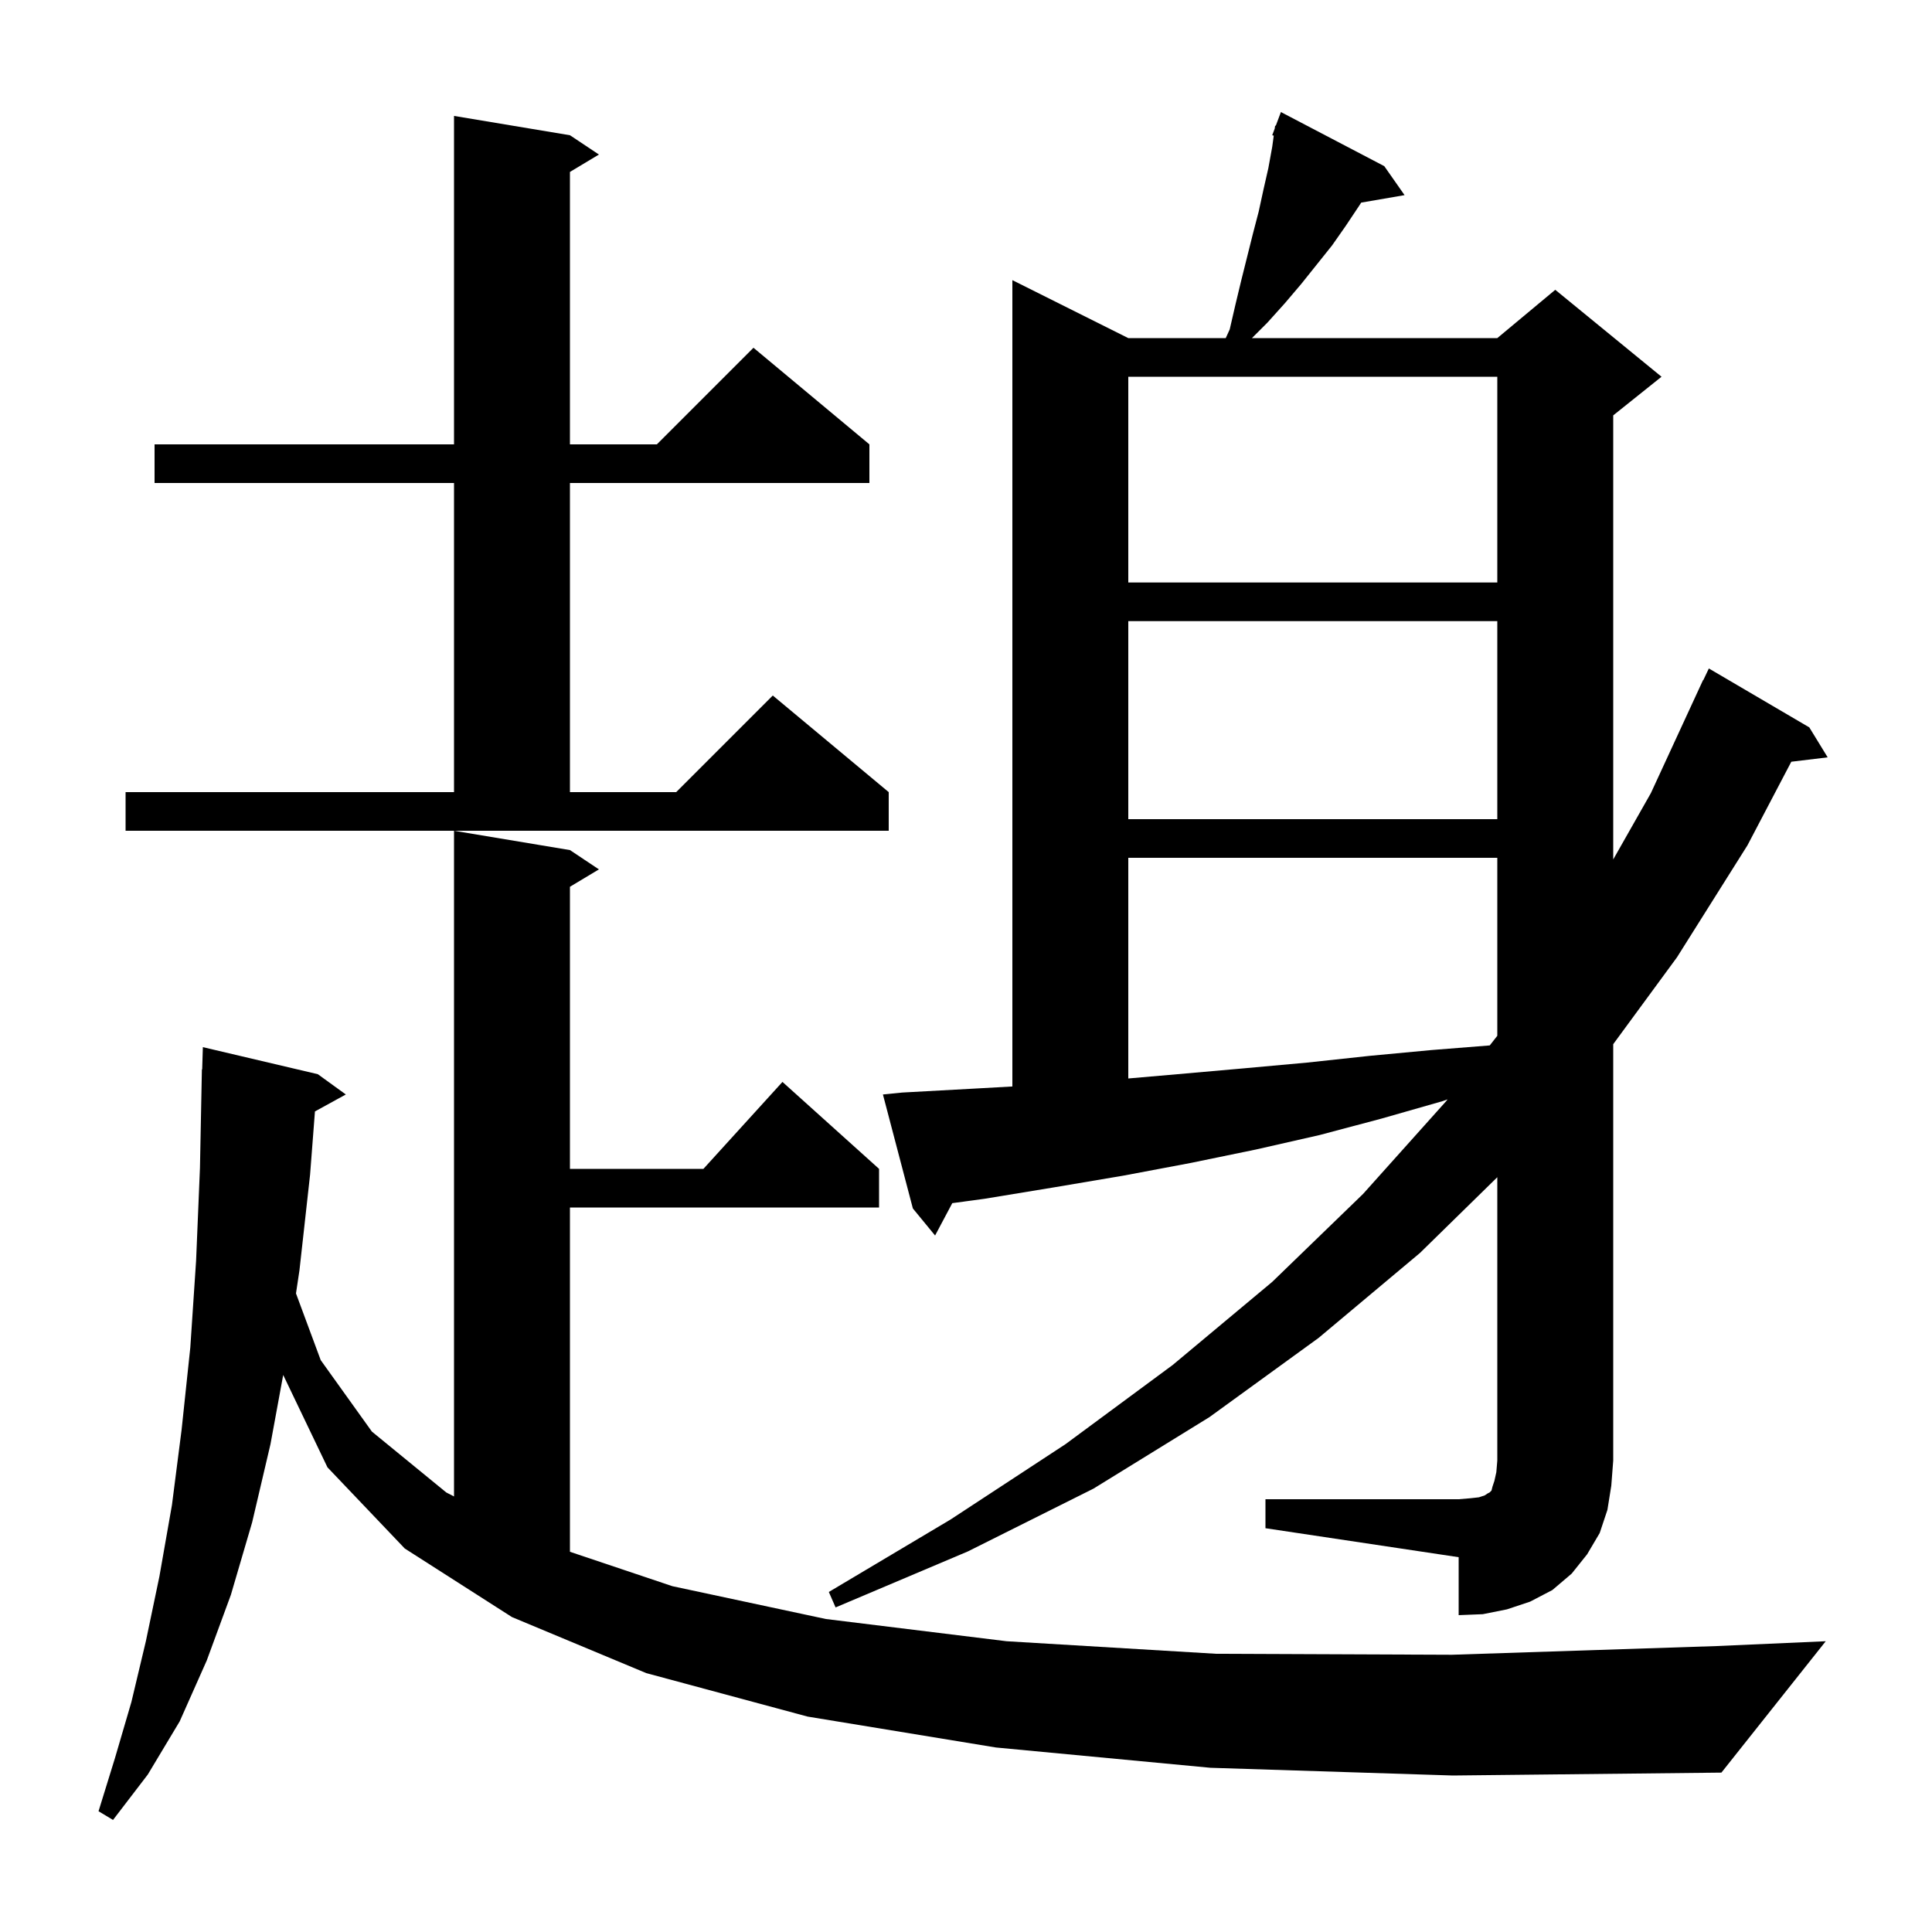<svg xmlns="http://www.w3.org/2000/svg" xmlns:xlink="http://www.w3.org/1999/xlink" version="1.1" baseProfile="full" viewBox="0 0 200 200" width="200" height="200"><g fill="currentColor"><path d="M 125.3 183.0 L 103.1 180.9 L 83.6 177.7 L 66.9 173.2 L 53.0 167.4 L 41.9 160.3 L 33.9 151.9 L 29.317 142.336 L 28.0 149.5 L 26.1 157.6 L 23.9 165.1 L 21.4 171.9 L 18.6 178.2 L 15.3 183.7 L 11.7 188.4 L 10.2 187.5 L 11.9 182.0 L 13.6 176.2 L 15.1 169.9 L 16.5 163.2 L 17.8 155.8 L 18.8 148.0 L 19.7 139.5 L 20.3 130.5 L 20.7 120.9 L 20.9 110.7 L 20.93 110.701 L 21.0 108.4 L 32.9 111.2 L 35.8 113.3 L 32.603 115.055 L 32.1 121.6 L 31.0 131.5 L 30.64 133.895 L 33.2 140.8 L 38.5 148.2 L 46.2 154.5 L 47.0 154.912 L 47.0 86.0 L 59.0 88.0 L 62.0 90.0 L 59.0 91.8 L 59.0 121.0 L 72.818 121.0 L 81.0 112.0 L 91.0 121.0 L 91.0 125.0 L 59.0 125.0 L 59.0 160.64 L 69.6 164.2 L 85.5 167.6 L 104.2 169.9 L 125.9 171.2 L 150.3 171.3 L 177.7 170.4 L 189.0 169.9 L 178.2 183.5 L 150.4 183.8 Z M 131.0 155.2 L 151.0 155.2 L 152.2 155.1 L 153.1 155.0 L 153.7 154.8 L 154.0 154.6 L 154.2 154.5 L 154.4 154.3 L 154.5 153.9 L 154.7 153.3 L 154.9 152.4 L 155.0 151.2 L 155.0 121.865 L 147.0 129.7 L 136.5 138.5 L 125.2 146.7 L 113.2 154.1 L 100.2 160.6 L 86.5 166.4 L 85.8 164.8 L 98.4 157.3 L 110.3 149.5 L 121.4 141.3 L 131.7 132.7 L 141.1 123.6 L 149.7 114.0 L 149.851 113.807 L 149.3 114.0 L 143.0 115.8 L 136.6 117.5 L 130.0 119.0 L 123.2 120.4 L 116.3 121.7 L 109.2 122.9 L 101.9 124.1 L 98.58 124.549 L 96.8 127.9 L 94.5 125.1 L 91.4 113.3 L 93.4 113.1 L 100.7 112.7 L 104.8 112.472 L 104.8 29.0 L 116.8 35.0 L 126.888 35.0 L 127.3 34.1 L 127.9 31.5 L 128.5 29.0 L 129.7 24.2 L 130.3 21.9 L 130.8 19.6 L 131.3 17.4 L 131.7 15.2 L 131.858 14.044 L 131.7 14.0 L 131.957 13.314 L 132.0 13.0 L 132.066 13.024 L 132.6 11.6 L 143.3 17.2 L 145.4 20.2 L 140.912 20.974 L 140.7 21.3 L 139.3 23.4 L 137.9 25.4 L 134.7 29.4 L 133.0 31.4 L 131.2 33.4 L 129.6 35.0 L 155.0 35.0 L 161.0 30.0 L 172.0 39.0 L 167.0 43.0 L 167.0 88.971 L 170.9 82.1 L 176.3 70.4 L 176.324 70.41 L 176.9 69.2 L 187.3 75.3 L 189.2 78.4 L 185.435 78.854 L 180.9 87.5 L 173.6 99.1 L 167.0 108.093 L 167.0 151.2 L 166.8 153.8 L 166.4 156.3 L 165.6 158.7 L 164.3 160.9 L 162.7 162.9 L 160.7 164.6 L 158.4 165.8 L 156.0 166.6 L 153.5 167.1 L 151.0 167.2 L 151.0 161.2 L 131.0 158.2 Z M 116.8 88.8 L 116.8 111.643 L 121.9 111.2 L 128.7 110.6 L 135.3 110.0 L 141.8 109.3 L 148.2 108.7 L 154.219 108.222 L 155.0 107.224 L 155.0 88.8 Z M 13.0 82.0 L 47.0 82.0 L 47.0 50.0 L 16.0 50.0 L 16.0 46.0 L 47.0 46.0 L 47.0 12.0 L 59.0 14.0 L 62.0 16.0 L 59.0 17.8 L 59.0 46.0 L 68.0 46.0 L 78.0 36.0 L 90.0 46.0 L 90.0 50.0 L 59.0 50.0 L 59.0 82.0 L 70.0 82.0 L 80.0 72.0 L 92.0 82.0 L 92.0 86.0 L 13.0 86.0 Z M 116.8 64.3 L 116.8 84.8 L 155.0 84.8 L 155.0 64.3 Z M 116.8 39.0 L 116.8 60.3 L 155.0 60.3 L 155.0 39.0 Z "/></g></svg>